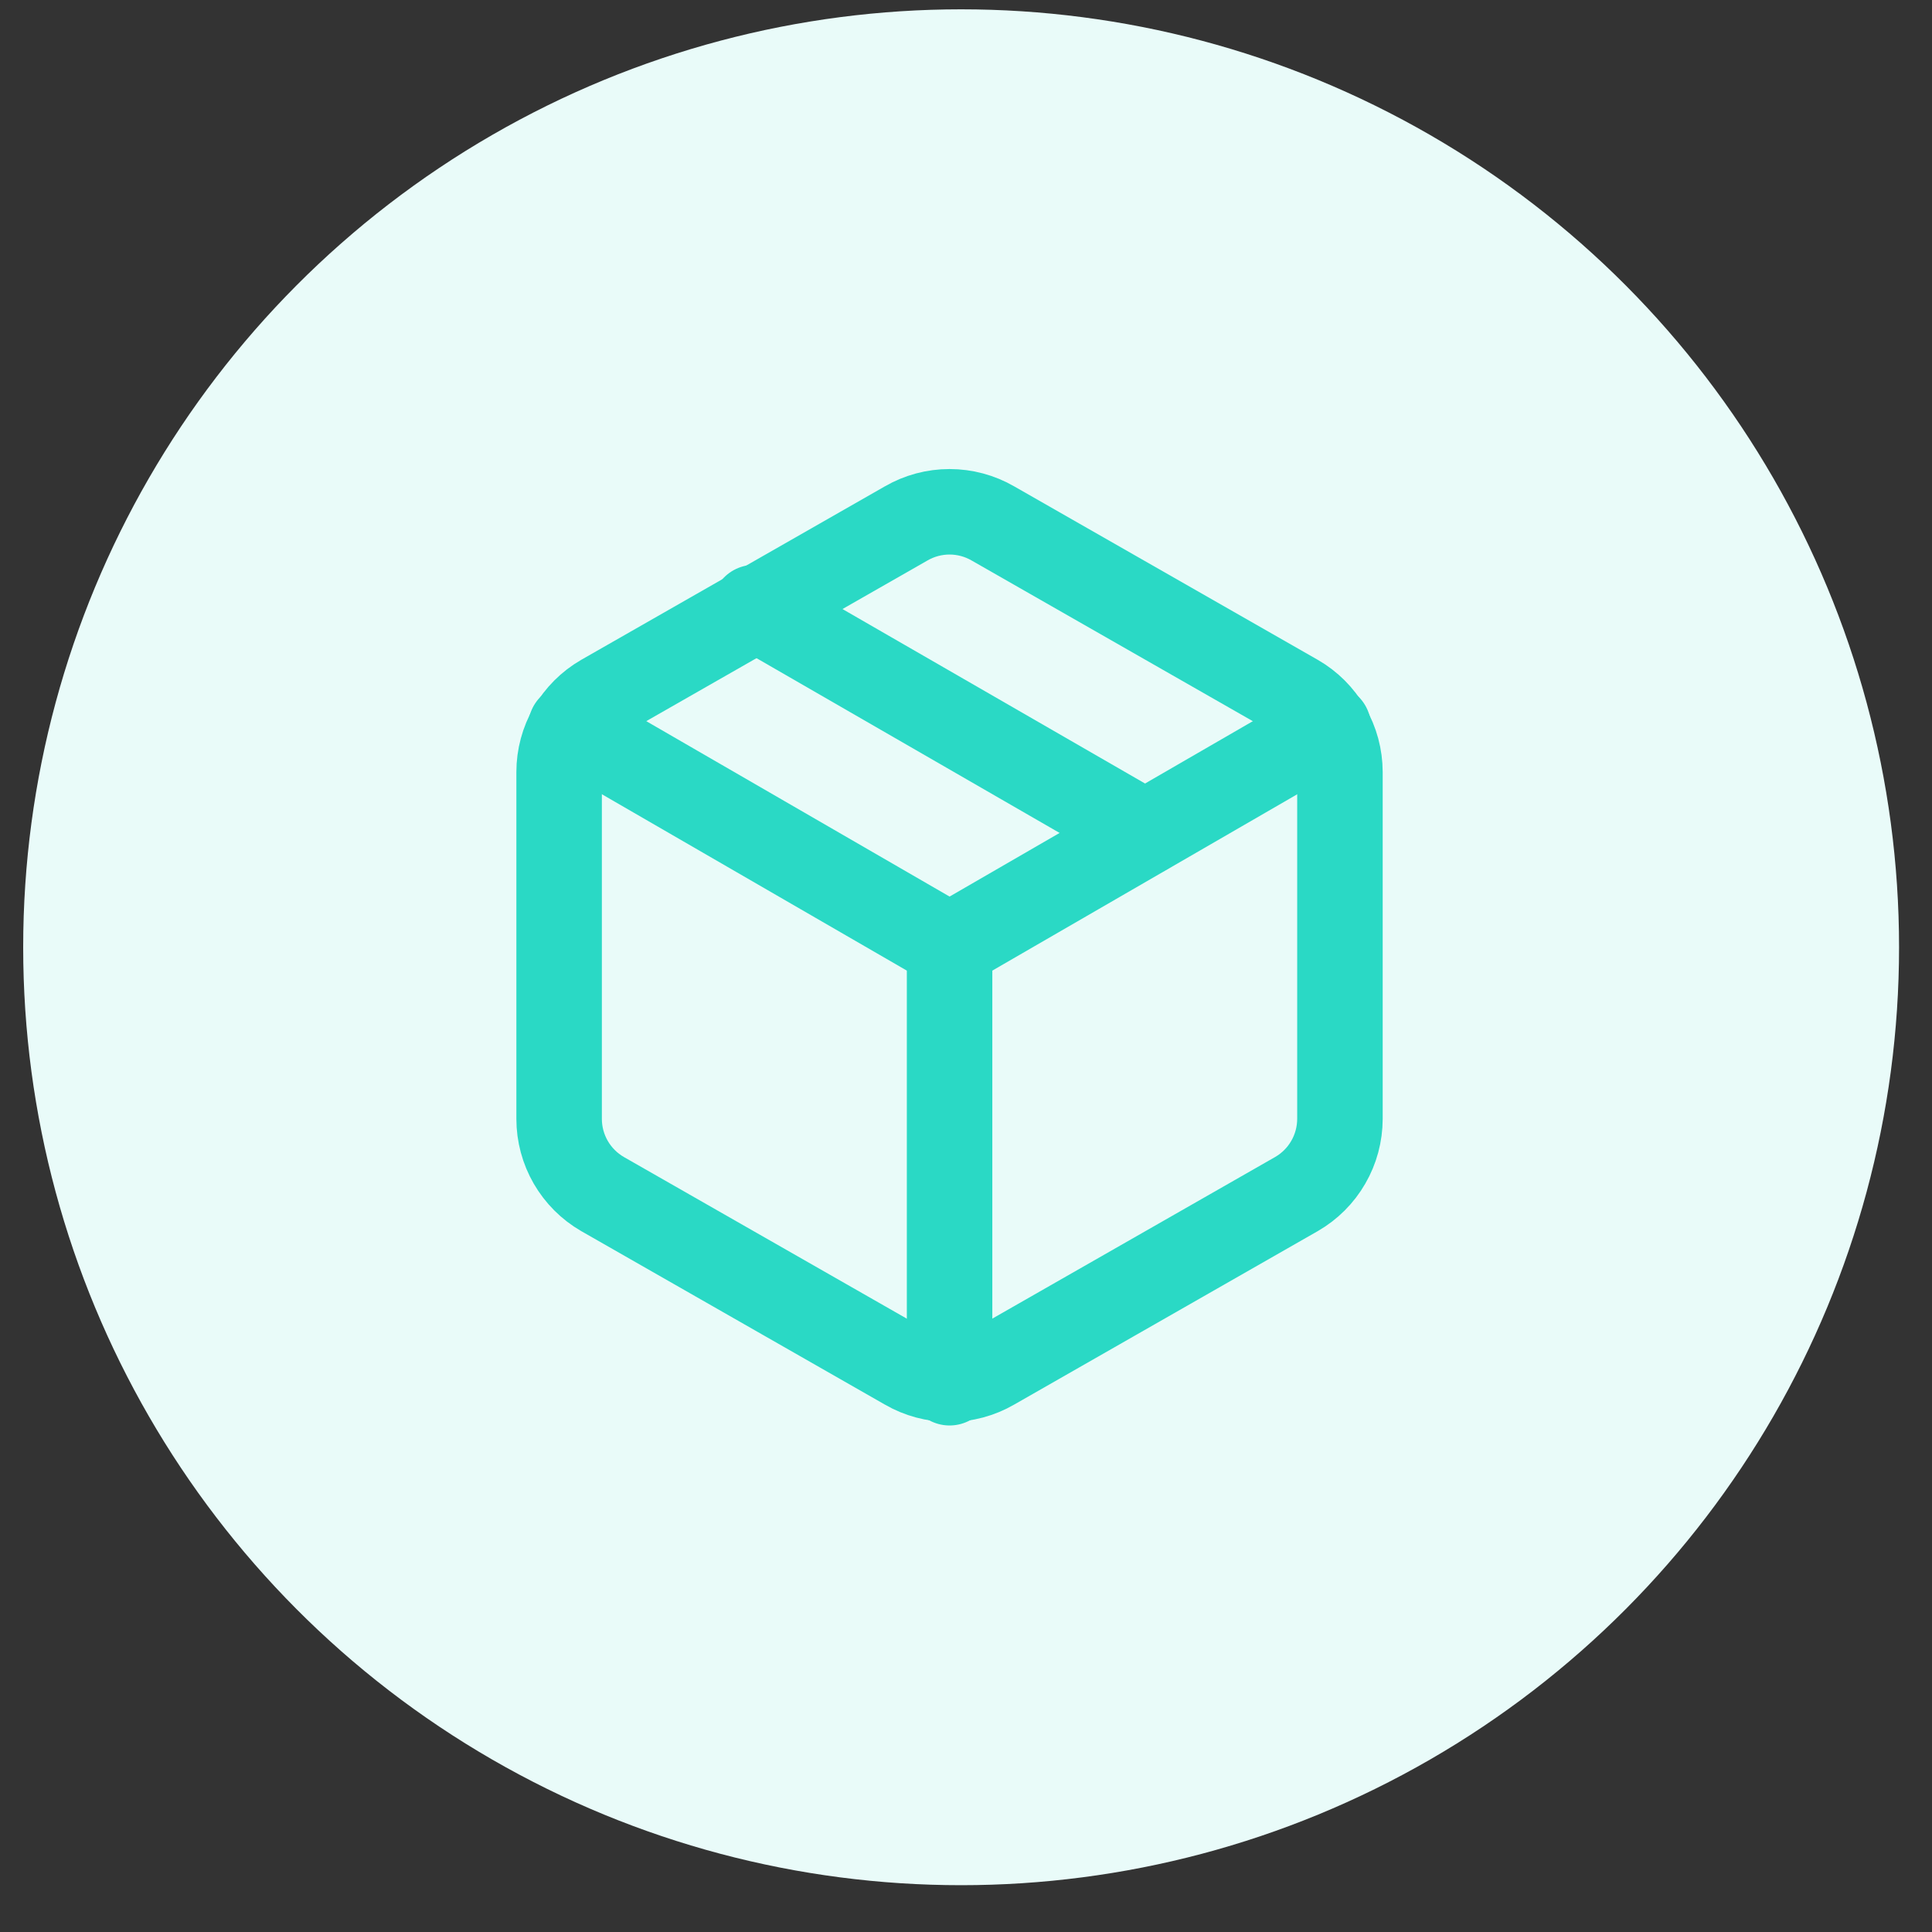 <svg width="40" height="40" viewBox="0 0 40 40" fill="none" xmlns="http://www.w3.org/2000/svg">
<rect x="0" y="0" width="40" height="40" fill="#333333" stroke="none"/>
<circle cx="19.899" cy="19.612" r="19.419" fill="#E9FBF9"/>
<path d="M23.701 17.24L15.618 12.579" stroke="#2AD9C5" stroke-width="1.77" stroke-linecap="round" stroke-linejoin="round"/>
<path d="M27.742 23.167V15.983C27.741 15.668 27.658 15.358 27.5 15.086C27.343 14.813 27.116 14.586 26.843 14.429L20.557 10.837C20.284 10.679 19.974 10.596 19.659 10.596C19.344 10.596 19.034 10.679 18.761 10.837L12.474 14.429C12.201 14.586 11.975 14.813 11.817 15.086C11.66 15.358 11.576 15.668 11.576 15.983V23.167C11.576 23.482 11.66 23.792 11.817 24.064C11.975 24.337 12.201 24.563 12.474 24.721L18.761 28.313C19.034 28.471 19.344 28.554 19.659 28.554C19.974 28.554 20.284 28.471 20.557 28.313L26.843 24.721C27.116 24.563 27.343 24.337 27.5 24.064C27.658 23.792 27.741 23.482 27.742 23.167Z" stroke="#2AD9C5" stroke-width="1.77" stroke-linecap="round" stroke-linejoin="round"/>
<path d="M11.819 15.05L19.66 19.585L27.501 15.05" stroke="#2AD9C5" stroke-width="1.77" stroke-linecap="round" stroke-linejoin="round"/>
<path d="M19.66 28.628V19.575" stroke="#2AD9C5" stroke-width="1.77" stroke-linecap="round" stroke-linejoin="round"/>
</svg>
